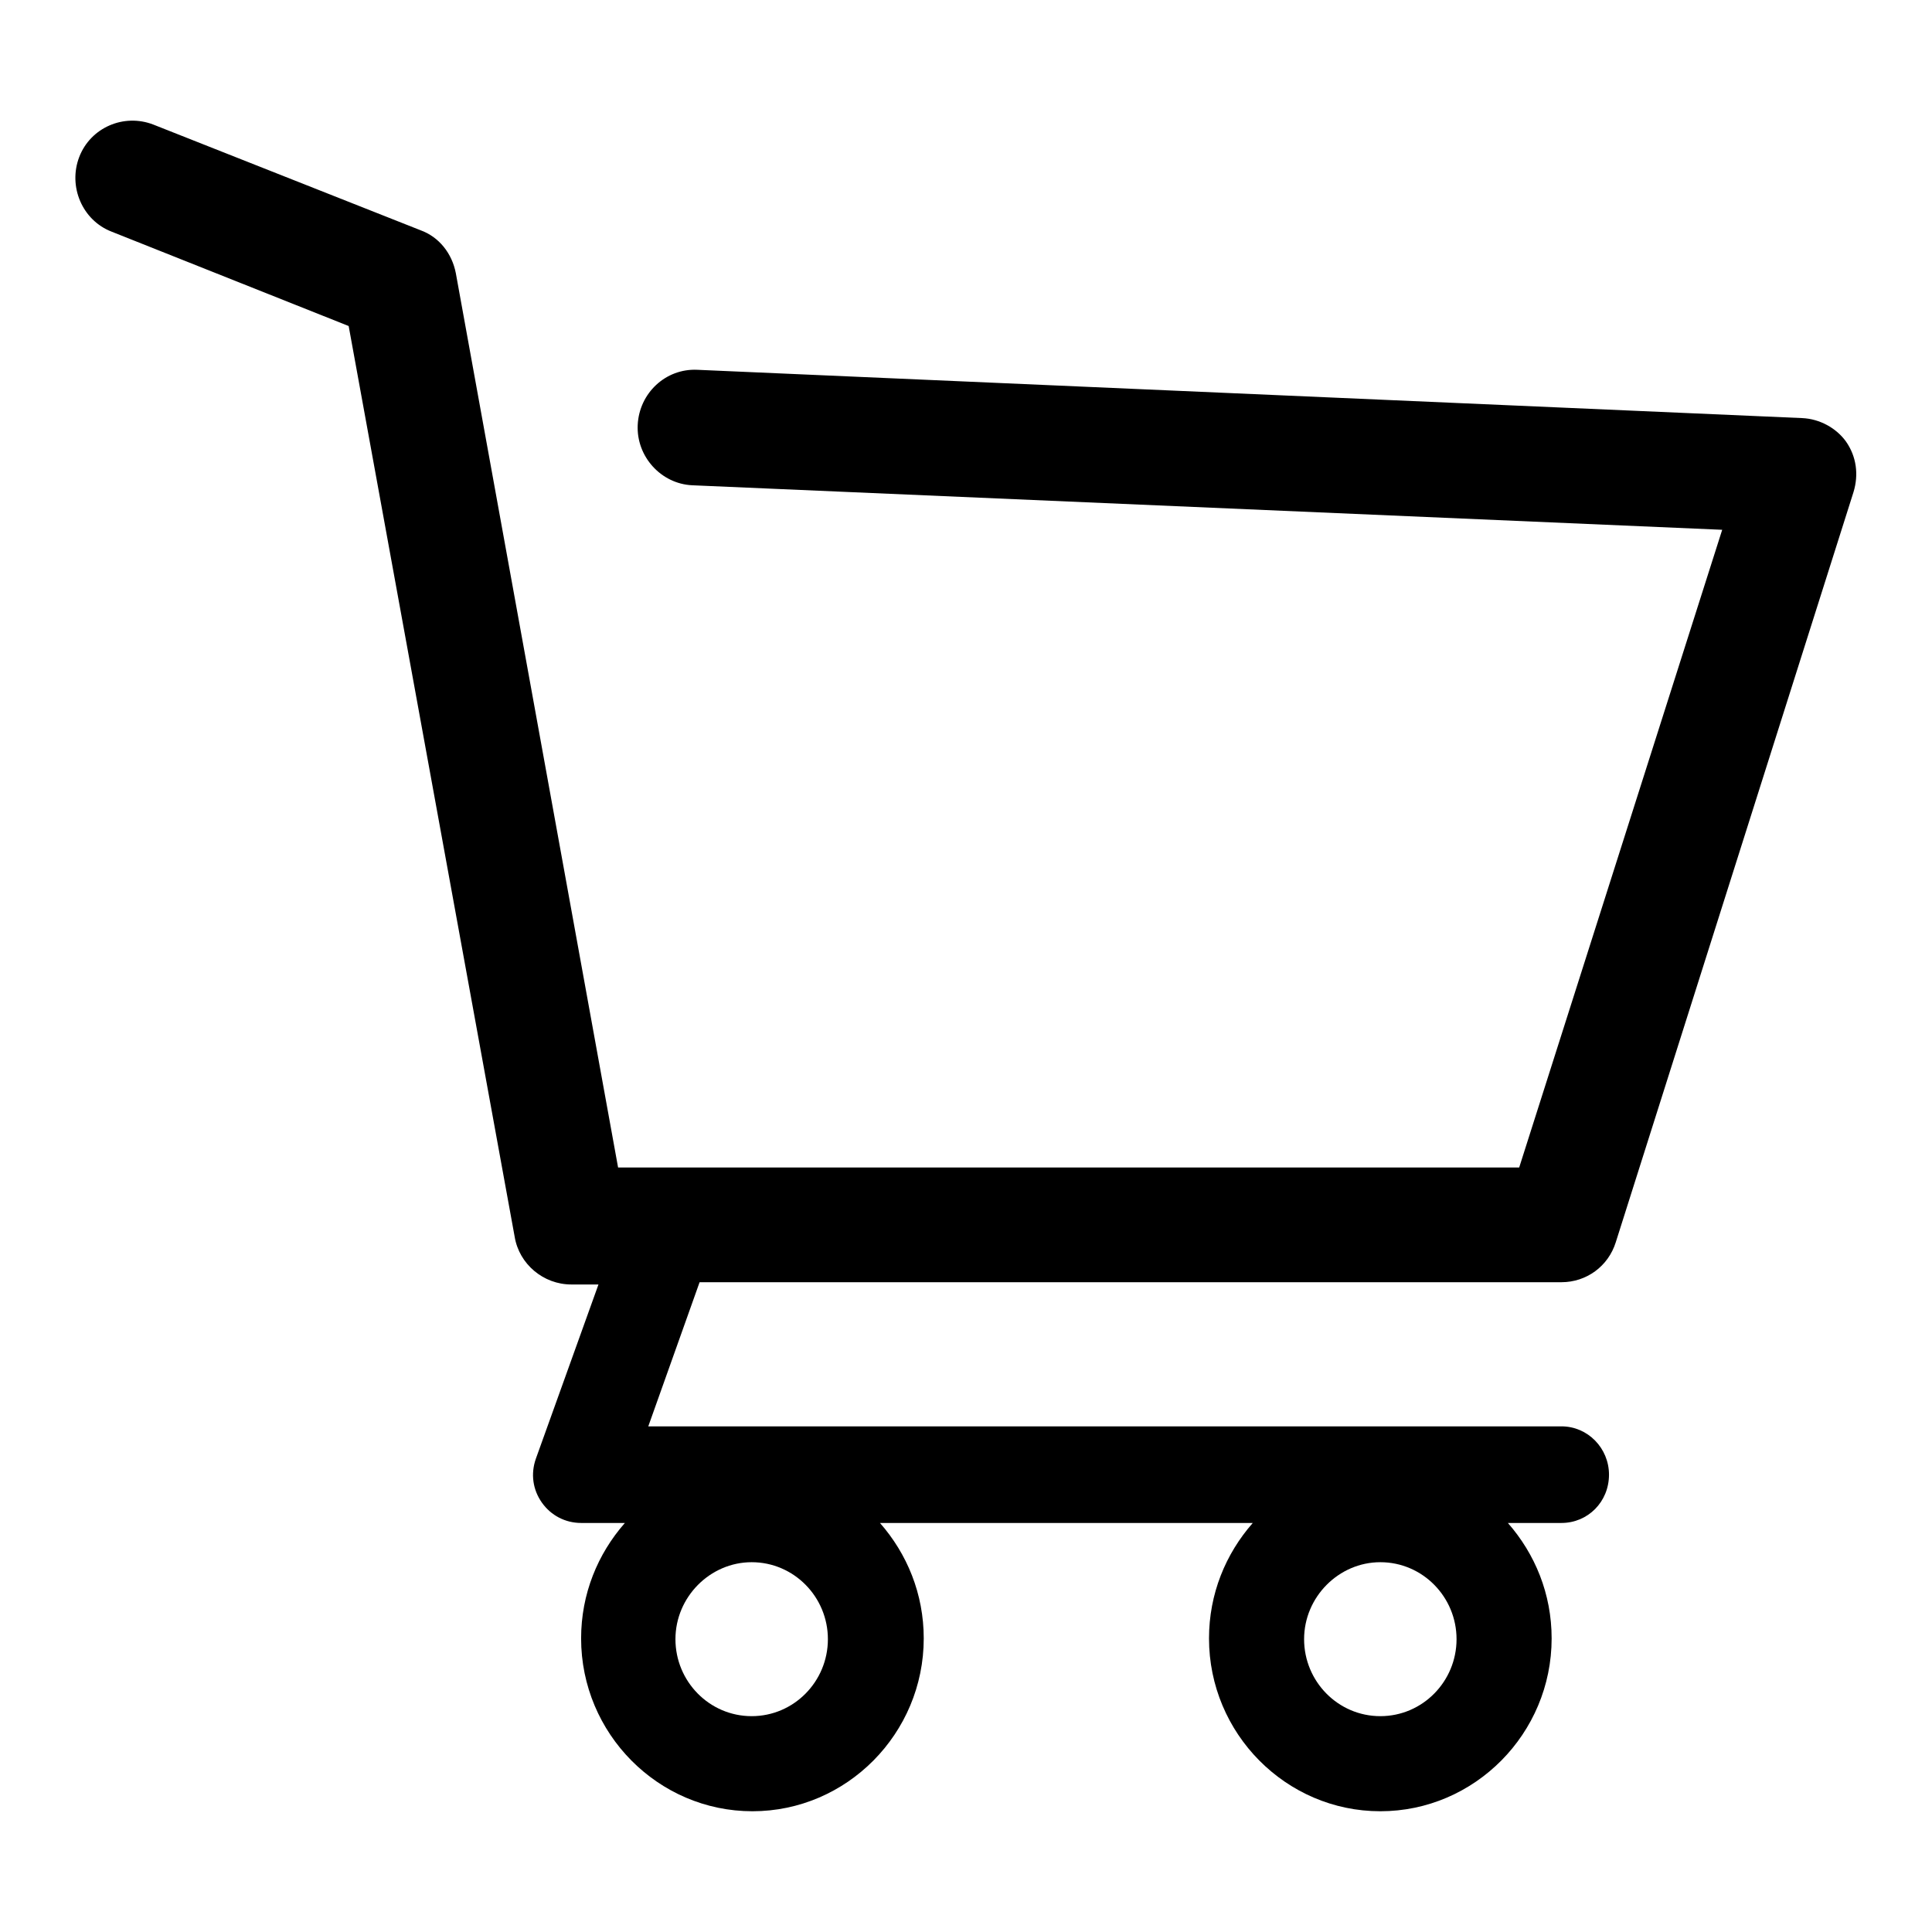 <?xml version="1.0" encoding="utf-8"?>
<!-- Svg Vector Icons : http://www.onlinewebfonts.com/icon -->
<!DOCTYPE svg PUBLIC "-//W3C//DTD SVG 1.1//EN" "http://www.w3.org/Graphics/SVG/1.1/DTD/svg11.dtd">
<svg version="1.1" xmlns="http://www.w3.org/2000/svg" xmlns:xlink="http://www.w3.org/1999/xlink" x="0px" y="0px" viewBox="0 0 256 256" enable-background="new 0 0 256 256" xml:space="preserve">
<g><g><path fill="#000000" d="M238.8,55.4L92.4,49c-4.2-0.2-7.7,3.1-7.9,7.3c-0.2,4.2,3.1,7.8,7.2,8l136.5,5.9l-26.9,84.5H81.9L60.4,36.2c-0.5-2.6-2.2-4.8-4.7-5.7l-35.4-14c-3.9-1.5-8.3,0.4-9.8,4.3c-1.5,3.9,0.4,8.4,4.3,9.9l31.4,12.5l22,120.7c0.6,3.6,3.8,6.3,7.5,6.3h3.6L71,193.3c-0.7,2-0.4,4.1,0.8,5.8c1.2,1.7,3.1,2.7,5.2,2.7h5.8c-3.6,4.1-5.8,9.4-5.8,15.3c0,12.6,10.2,22.9,22.7,22.9s22.7-10.3,22.7-22.9c0-5.9-2.2-11.2-5.8-15.3H166c-3.6,4.1-5.8,9.4-5.8,15.3c0,12.6,10.2,22.9,22.7,22.9c12.5,0,22.7-10.3,22.7-22.9c0-5.9-2.2-11.2-5.8-15.3h7.1c3.5,0,6.3-2.8,6.3-6.4c0-3.5-2.8-6.4-6.3-6.4h-121l6.8-19.1h114.2c3.3,0,6.2-2.1,7.2-5.3l31.5-99.4c0.7-2.3,0.4-4.7-1-6.7C243.3,56.7,241.1,55.5,238.8,55.4z M182.9,207c5.6,0,10.1,4.6,10.1,10.2c0,5.6-4.5,10.2-10.1,10.2c-5.6,0-10.1-4.6-10.1-10.2S177.4,207,182.9,207z M99.6,207c5.6,0,10.1,4.6,10.1,10.2c0,5.6-4.5,10.2-10.1,10.2c-5.6,0-10.1-4.6-10.1-10.2S94.1,207,99.6,207z"/></g></g>
</svg>